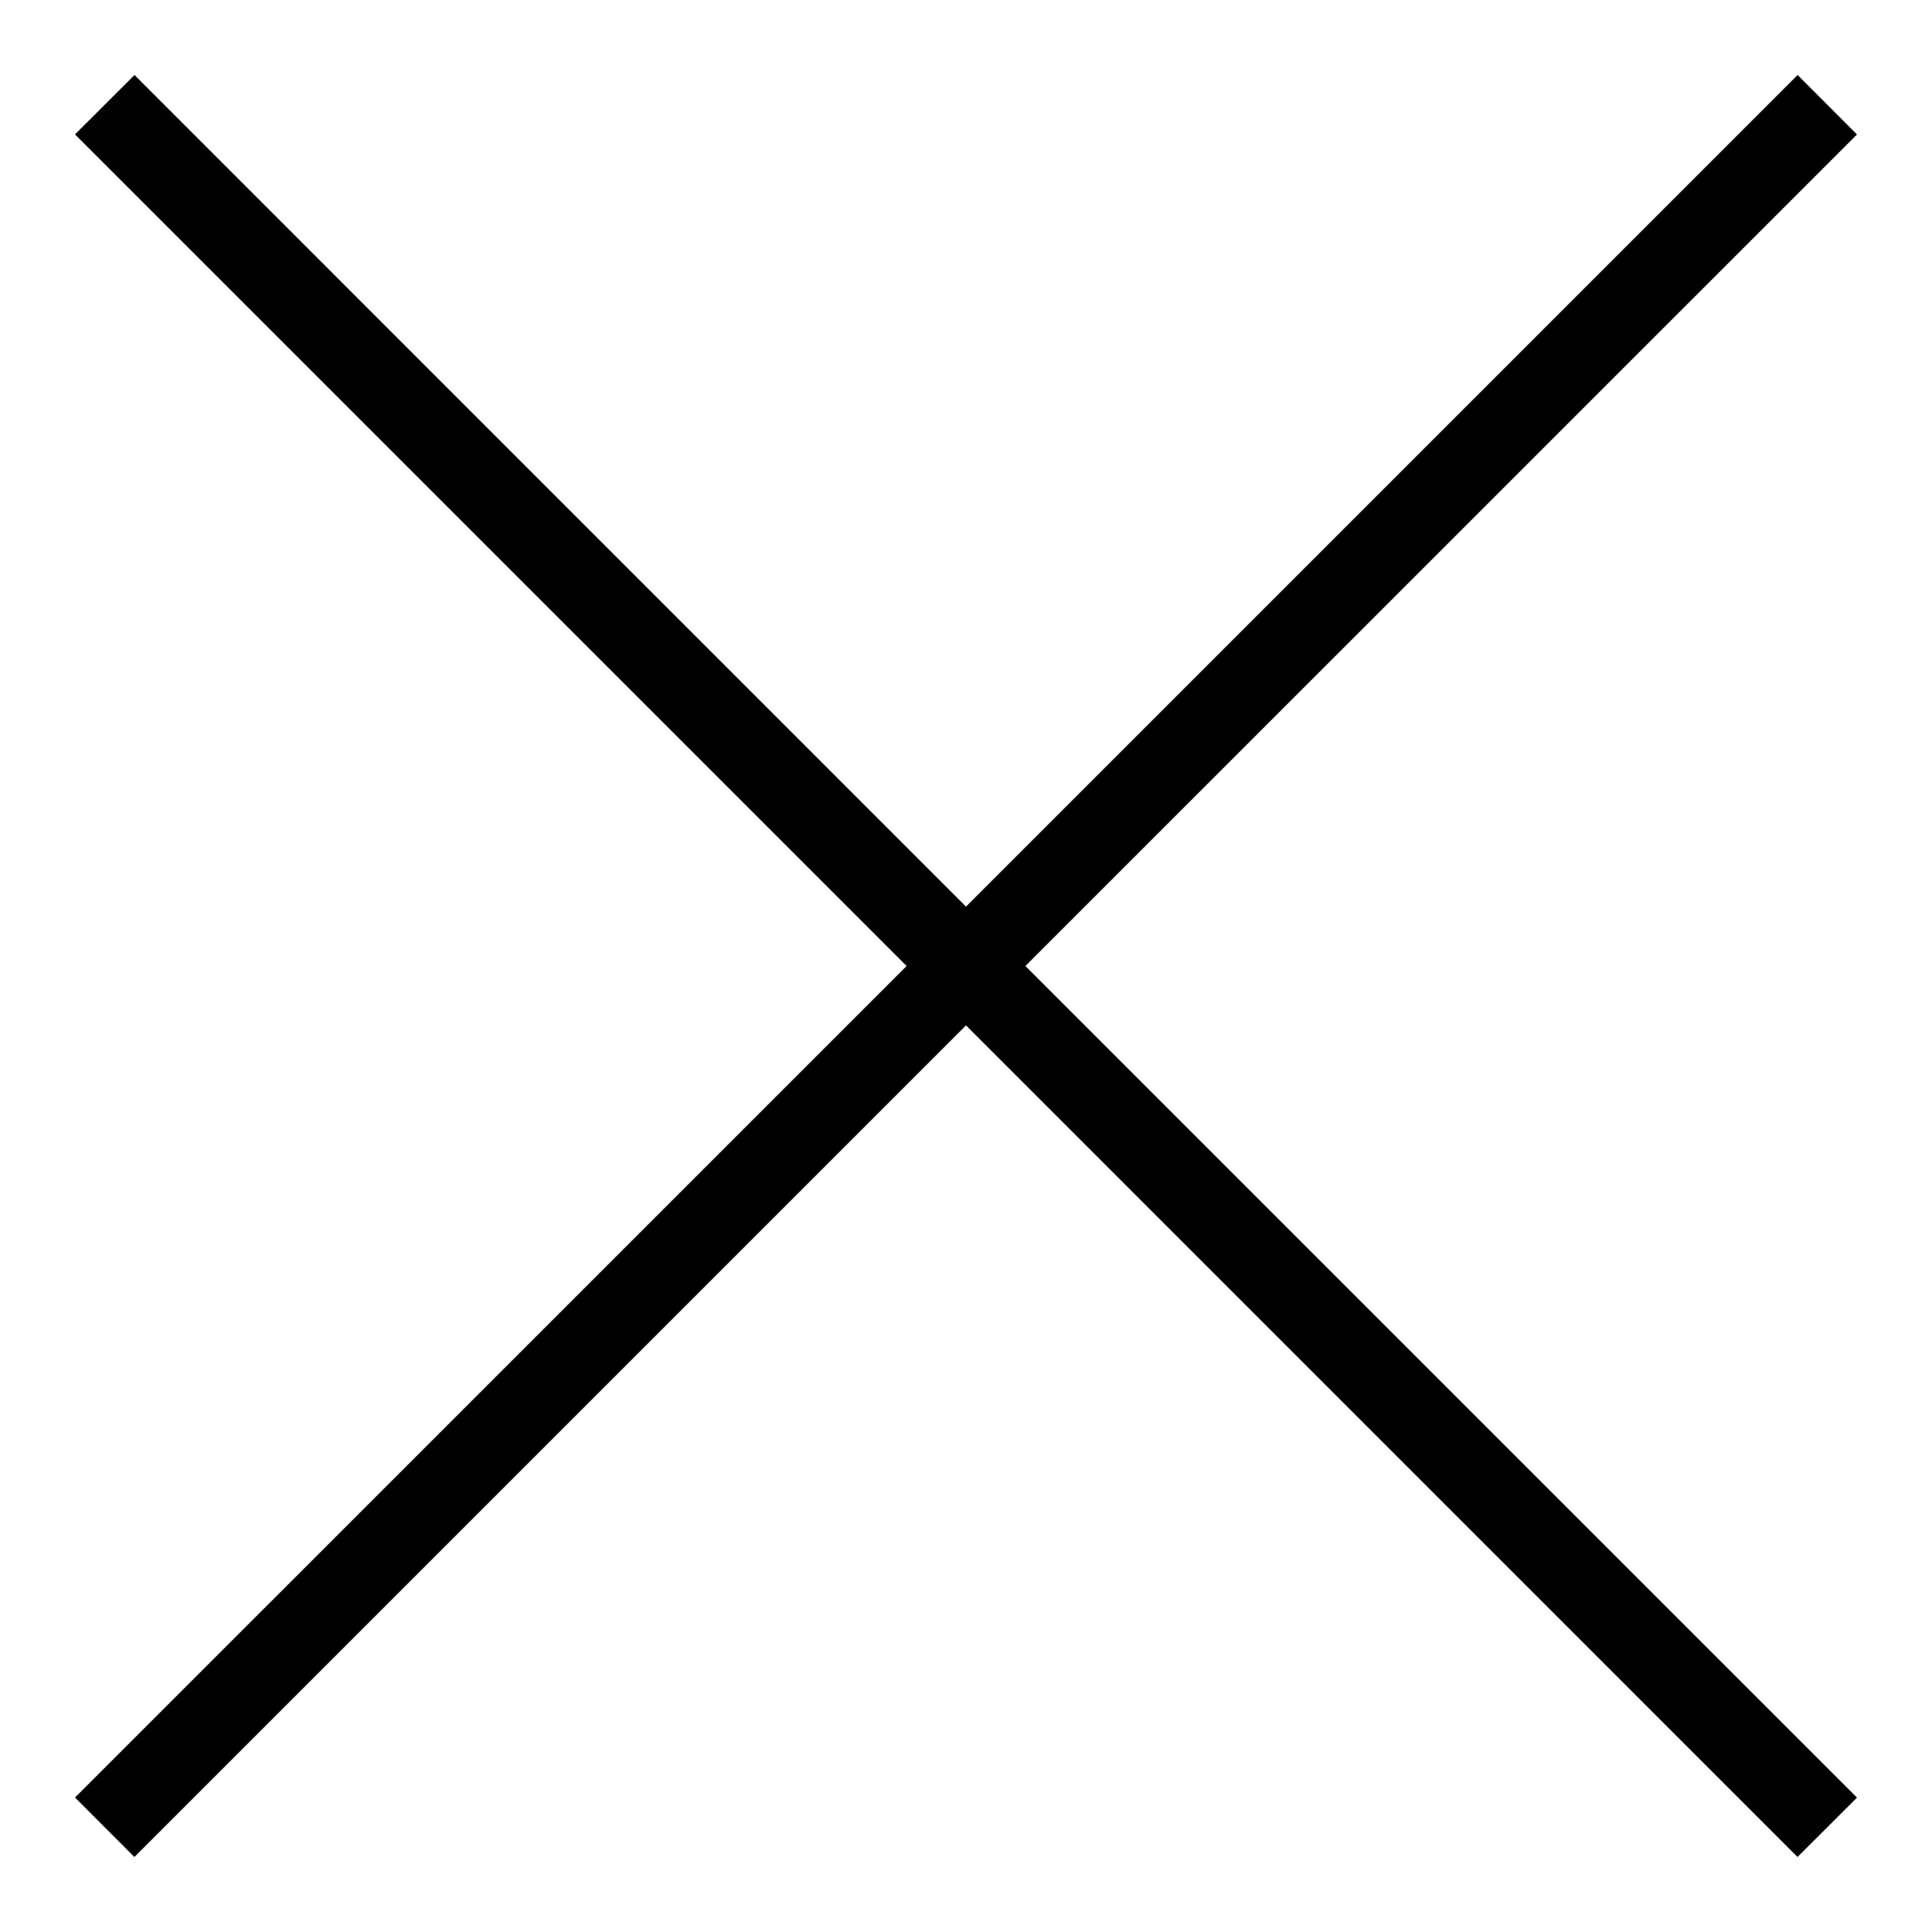 <svg xmlns="http://www.w3.org/2000/svg" width="23" height="23" viewBox="0 0 23 23">
    <path fill-rule="evenodd" d="M11.5 10.793l9.9-9.9.707.708-9.9 9.899 9.9 9.9-.708.707-9.899-9.9-9.9 9.9-.707-.708 9.9-9.899-9.9-9.9.708-.707 9.899 9.9z"/>
</svg>
